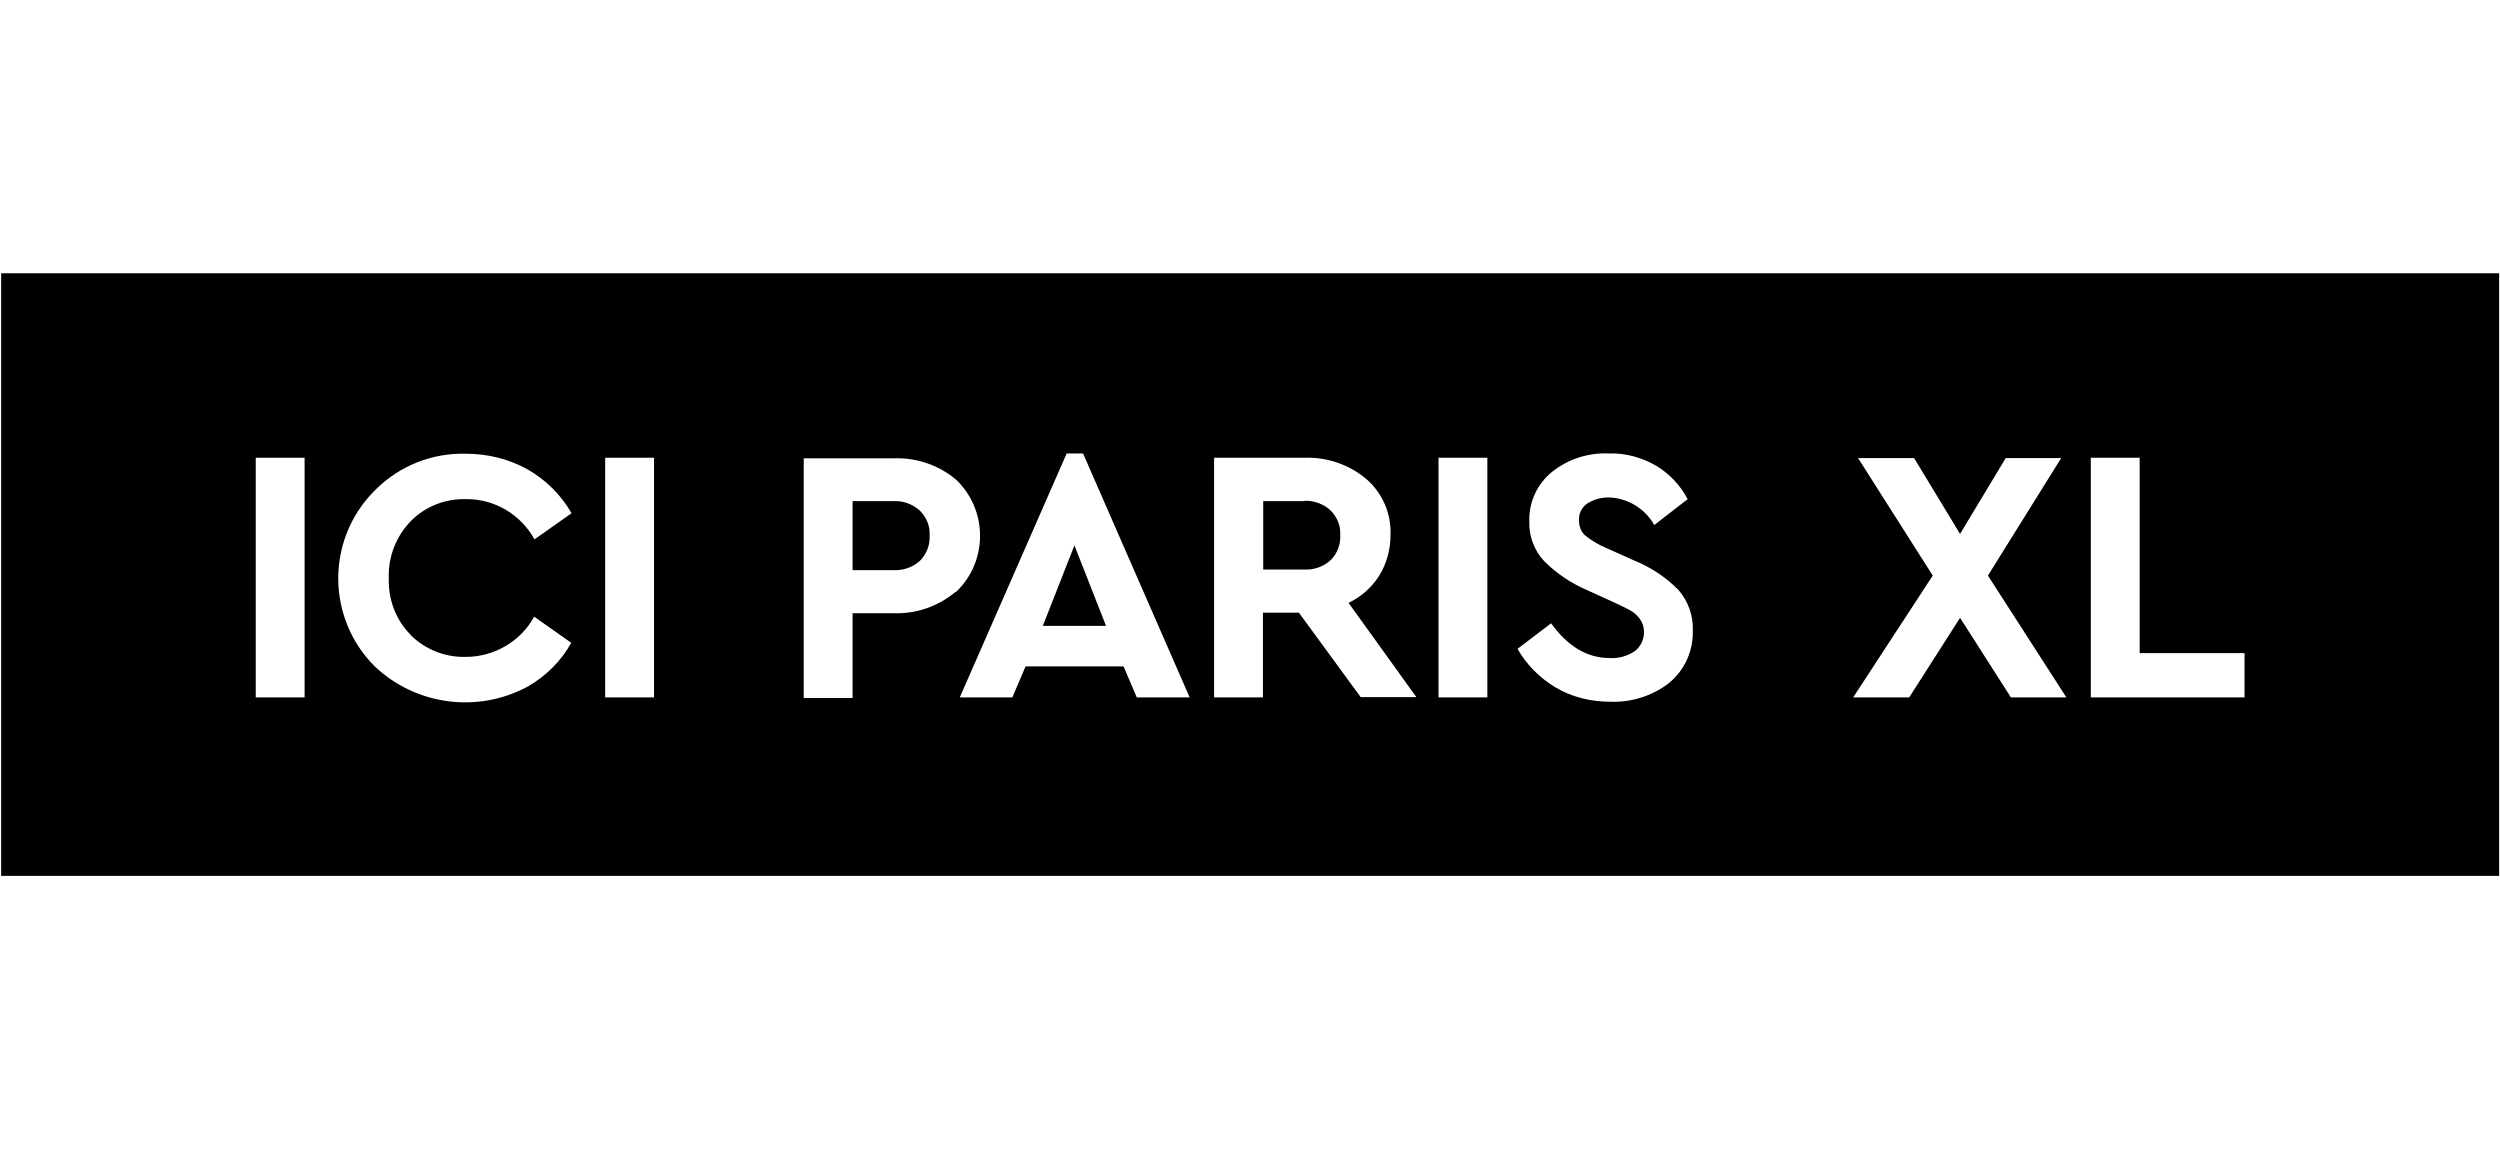 <?xml version="1.0" encoding="UTF-8"?><svg id="Laag_1" xmlns="http://www.w3.org/2000/svg" viewBox="0 0 87 40"><path d="M31.09,17.44h-1.42v2.4h1.42c.34.02.68-.1.93-.33.23-.24.35-.55.33-.88.02-.33-.11-.63-.34-.86-.25-.23-.59-.35-.92-.33Z"/><polygon points="36.29 21.78 38.49 21.78 37.39 18.98 36.29 21.78"/><path d="M45.38,17.44h-1.42v2.38h1.42c.34.02.68-.1.93-.33.23-.23.35-.55.33-.87.02-.33-.11-.63-.34-.86-.25-.23-.59-.35-.92-.33h0Z"/><path d="M.04,9.51v20.97h86.93V9.51H.04ZM10.6,24.27h-1.7v-8.34h1.7v8.34ZM14.28,22.09c.51.51,1.21.79,1.93.77.99,0,1.91-.54,2.38-1.4l1.29.91c-.35.63-.88,1.16-1.51,1.52-1.74.94-3.88.66-5.32-.69-1.69-1.68-1.71-4.41-.03-6.11t.04-.04c.84-.84,1.97-1.29,3.15-1.26.76,0,1.5.18,2.16.55.63.36,1.16.89,1.52,1.52l-1.29.91c-.48-.87-1.39-1.41-2.38-1.4-.72-.02-1.42.25-1.93.77-.51.53-.79,1.25-.76,1.99-.02.73.24,1.44.76,1.96h-.01ZM22.76,24.27h-1.7v-8.34h1.7v8.34ZM33.26,20.59c-.6.51-1.38.78-2.17.75h-1.42v2.95h-1.7v-8.34h3.13c.79-.03,1.56.23,2.17.74h0c1.07,1.02,1.12,2.72.11,3.8-.03.03-.07.07-.11.11h0ZM39.56,24.27l-.46-1.08h-3.41l-.46,1.08h-1.83l3.72-8.49h.57l3.71,8.49h-1.84ZM47.36,24.27l-2.16-2.95h-1.25v2.95h-1.7v-8.34h3.13c.79-.03,1.56.23,2.17.74.56.49.87,1.2.84,1.95,0,.5-.13.98-.39,1.41-.26.41-.63.74-1.07.95l2.36,3.28h-1.93ZM51.76,24.27h-1.7v-8.34h1.7v8.34ZM58.12,23.74c-.59.47-1.33.71-2.09.68-.67,0-1.33-.16-1.9-.5-.55-.33-1.01-.79-1.32-1.34l1.17-.89c.58.81,1.26,1.21,2.04,1.21.31.02.62-.07.87-.24.21-.16.33-.42.32-.68,0-.16-.05-.32-.15-.45-.09-.12-.2-.22-.33-.29-.12-.07-.32-.16-.59-.29l-.9-.41c-.56-.24-1.07-.58-1.5-1.01-.35-.37-.54-.88-.52-1.39-.02-.66.27-1.29.78-1.71.56-.45,1.26-.68,1.98-.65.59-.02,1.16.14,1.66.43h0c.46.28.84.68,1.09,1.16l-1.16.9c-.33-.58-.93-.94-1.59-.96-.26,0-.52.07-.74.21-.2.14-.31.36-.29.6,0,.2.07.39.22.52.23.18.48.33.75.44l.94.42c.59.24,1.12.59,1.55,1.03.34.39.52.9.5,1.41.02.7-.28,1.38-.82,1.82l.03-.02ZM69.98,24.27l-1.77-2.77-1.77,2.77h-1.95l2.77-4.24-2.6-4.09h1.95l1.6,2.64,1.59-2.64h1.93l-2.55,4.09,2.73,4.24s-1.93,0-1.93,0ZM78.12,24.27h-5.36v-8.34h1.7v6.8h3.65v1.54h.01Z"/></svg>